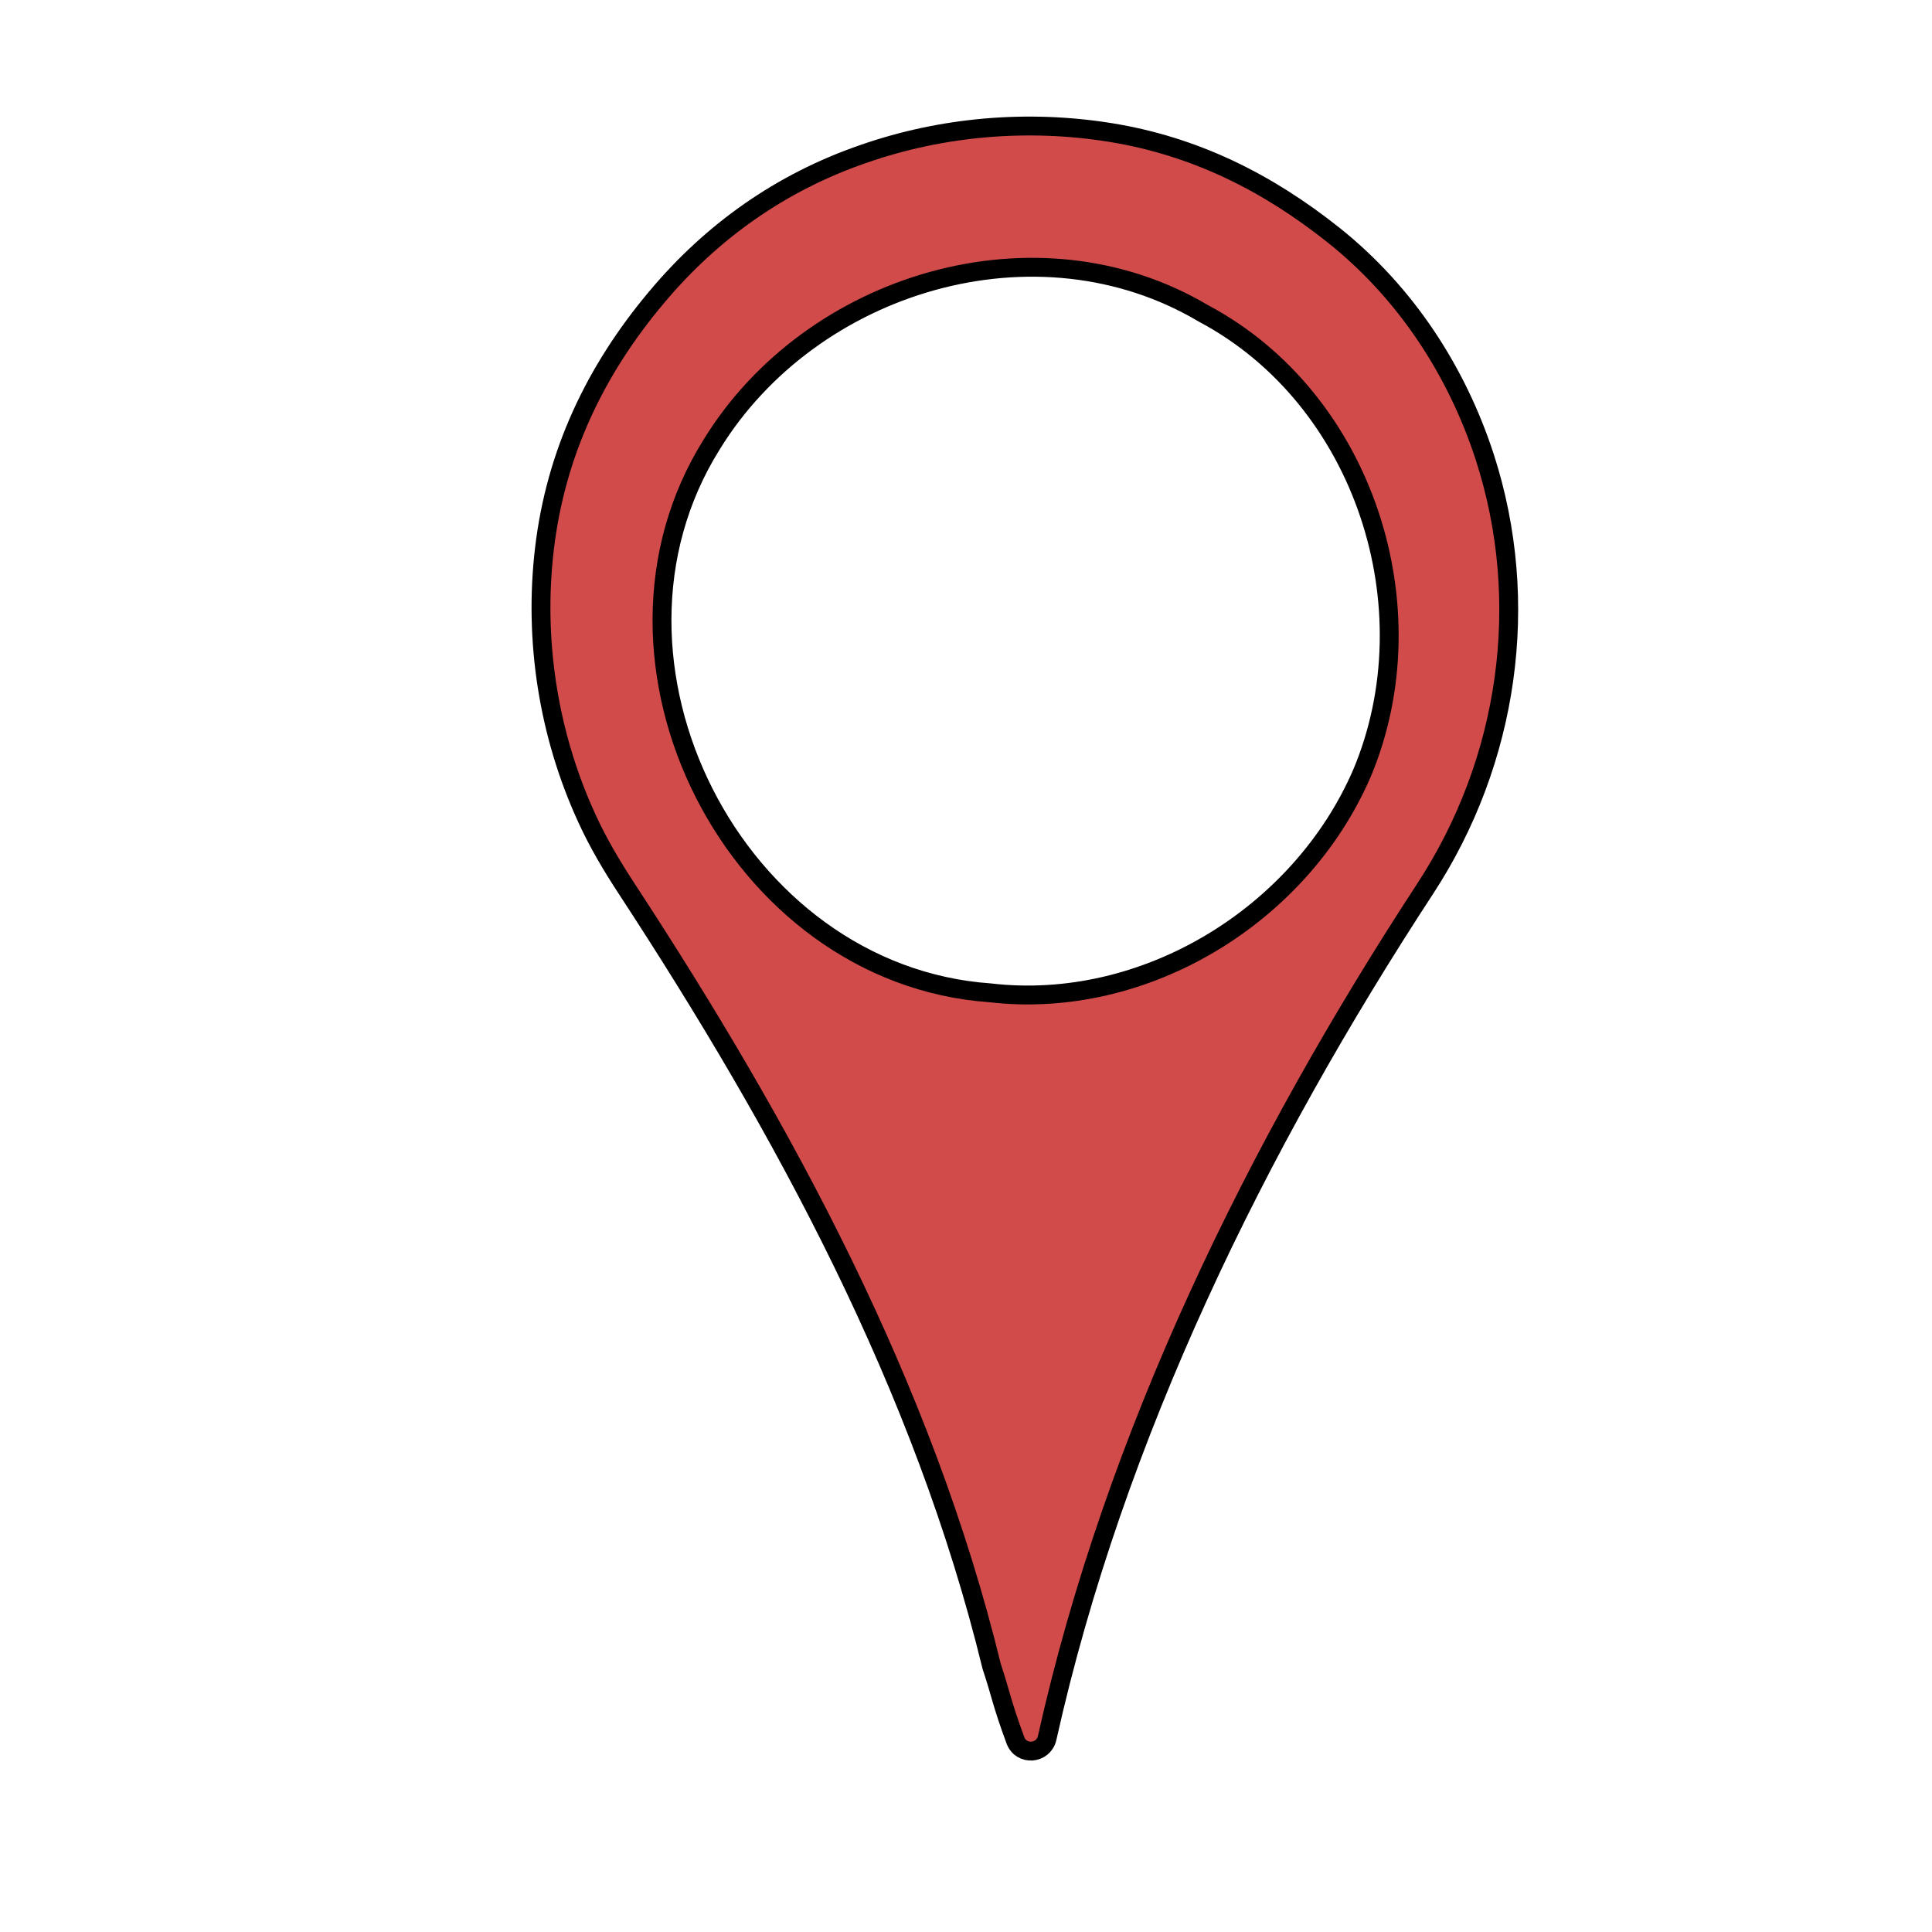 <?xml version="1.0" encoding="utf-8"?>
<!-- Generator: Adobe Illustrator 27.0.0, SVG Export Plug-In . SVG Version: 6.00 Build 0)  -->
<svg version="1.1" xmlns="http://www.w3.org/2000/svg" xmlns:xlink="http://www.w3.org/1999/xlink" x="0px" y="0px"
	 viewBox="0 0 512 512" style="enable-background:new 0 0 512 512;" xml:space="preserve">
<style type="text/css">
	.st0{fill:#D14B4B;stroke:#000000;stroke-width:5;stroke-miterlimit:10;}
</style>
<g id="Layer_1">
	<path class="st0" d="M166.2,235.7c41.6,63.6,78.5,131.6,96.6,205.9c2.5,7.5,2.6,9.6,6.3,19.6c1.5,4.1,7.4,3.7,8.4-0.6
		c17.9-80.3,55.6-156.9,100.2-225.1c22.1-33.8,28.2-75.9,15.8-114.3c-7.4-22.8-20.9-43.6-40.1-58.9c-17.6-14-36.8-23.6-59.2-27.2
		c-21.8-3.5-44.5-1.6-65.4,5.7c-21.8,7.5-40.2,20.5-54.9,38.1c-16.2,19.3-26.6,41.2-29.6,66.4c-2.9,24.3,1,49.3,11.2,71.5
		C158.5,223.4,162.2,229.6,166.2,235.7z M319,83.1c42.5,22.6,60.4,78,41.9,121.9c-16.3,37.6-57.5,62.9-98.6,58.1
		c-67.5-4.8-109.7-87.8-73.7-145.3C215,74.8,274.8,56.8,319,83.1z"/>
</g>
<g id="Layer_2">
</g>
</svg>

